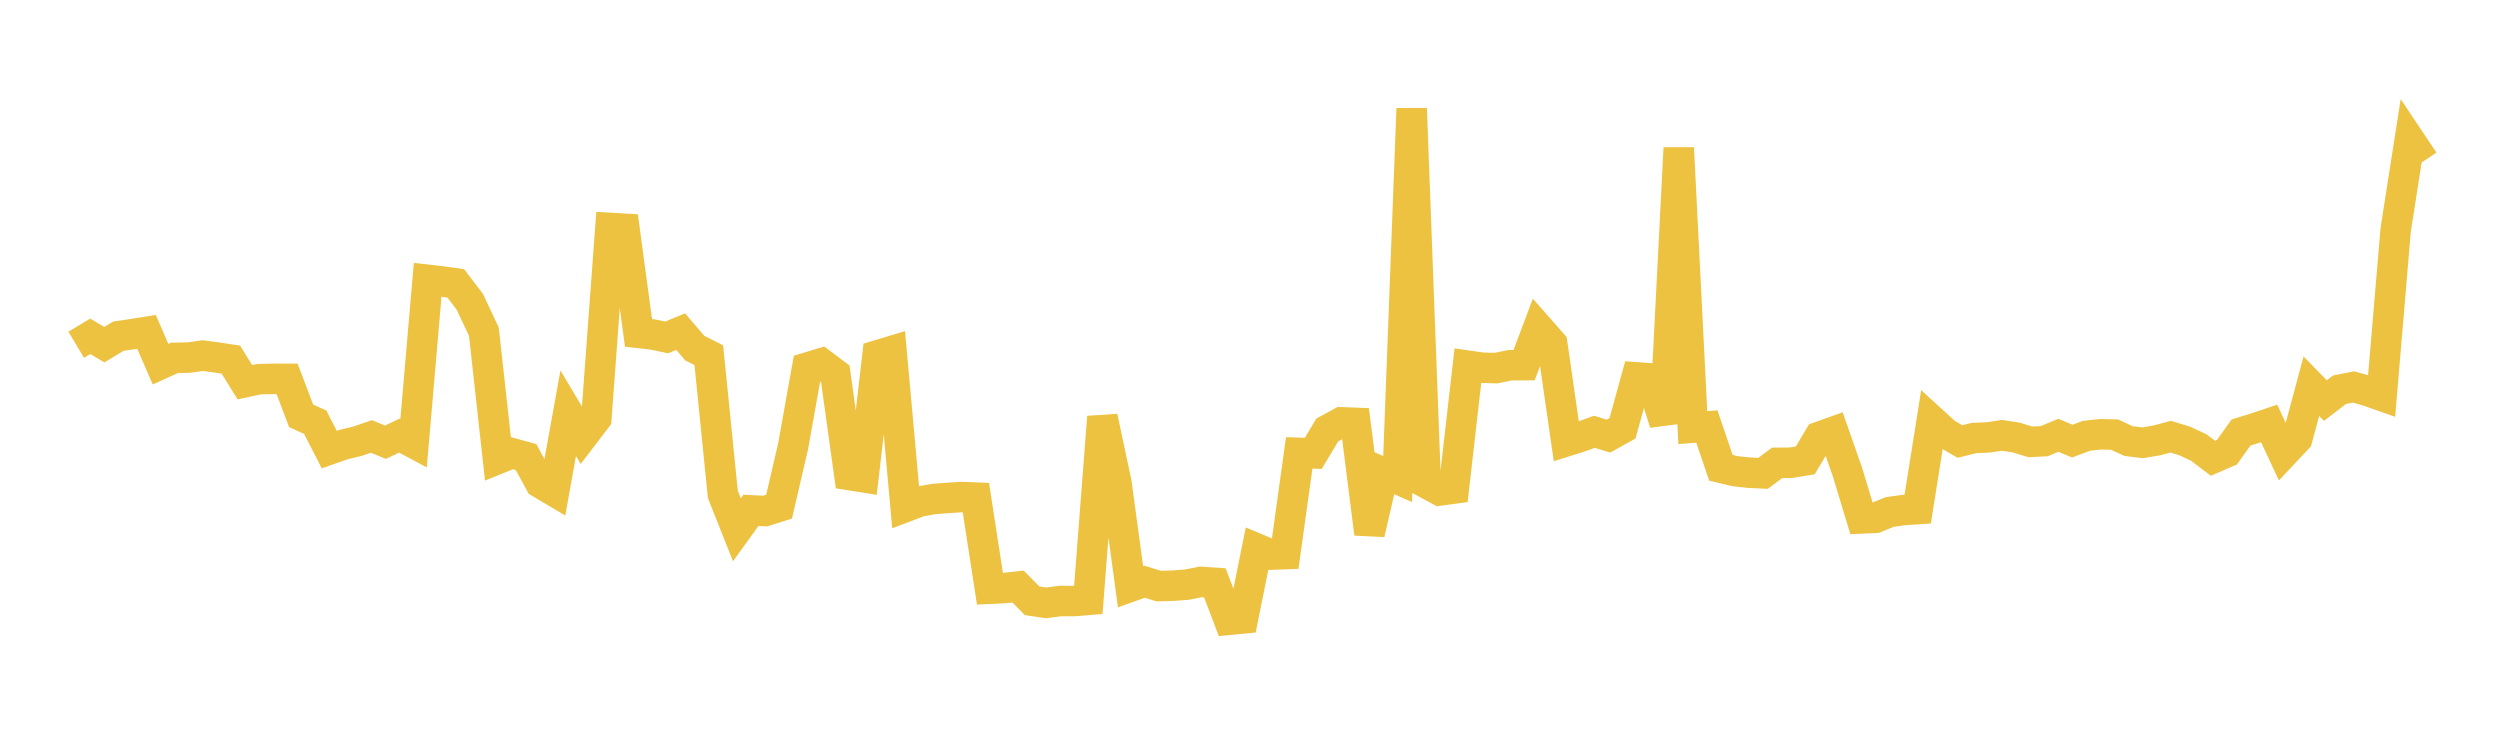 <svg width="164" height="48" xmlns="http://www.w3.org/2000/svg" xmlns:xlink="http://www.w3.org/1999/xlink"><path fill="none" stroke="rgb(237,194,64)" stroke-width="2" d="M5,22.616L5.922,22.063L6.844,22.609L7.766,22.053L8.689,21.917L9.611,21.77L10.533,23.891L11.455,23.473L12.377,23.458L13.299,23.328L14.222,23.451L15.144,23.591L16.066,25.074L16.988,24.872L17.91,24.854L18.832,24.852L19.754,27.279L20.677,27.695L21.599,29.492L22.521,29.169L23.443,28.946L24.365,28.631L25.287,29.011L26.21,28.57L27.132,29.065L28.054,18.356L28.976,18.461L29.898,18.59L30.82,19.797L31.743,21.759L32.665,30.104L33.587,29.729L34.509,29.984L35.431,31.676L36.353,32.224L37.275,27.106L38.198,28.654L39.12,27.447L40.042,14.954L40.964,15.008L41.886,21.838L42.808,21.939L43.731,22.136L44.653,21.755L45.575,22.836L46.497,23.296L47.419,32.435L48.341,34.755L49.263,33.478L50.186,33.527L51.108,33.237L52.03,29.265L52.952,24.113L53.874,23.834L54.796,24.526L55.719,31.164L56.641,31.31L57.563,23.31L58.485,23.032L59.407,33.253L60.329,32.902L61.251,32.734L62.174,32.664L63.096,32.605L64.018,32.643L64.94,38.62L65.862,38.579L66.784,38.478L67.707,39.412L68.629,39.55L69.551,39.425L70.473,39.428L71.395,39.352L72.317,27.352L73.24,31.695L74.162,38.486L75.084,38.159L76.006,38.447L76.928,38.423L77.85,38.353L78.772,38.171L79.695,38.234L80.617,40.658L81.539,40.57L82.461,35.994L83.383,36.383L84.305,36.349L85.228,29.709L86.15,29.742L87.072,28.203L87.994,27.702L88.916,27.739L89.838,35.011L90.76,31.018L91.683,31.426L92.605,7.122L93.527,31.679L94.449,32.176L95.371,32.051L96.293,23.989L97.216,24.122L98.138,24.148L99.06,23.96L99.982,23.953L100.904,21.502L101.826,22.549L102.749,28.949L103.671,28.658L104.593,28.326L105.515,28.609L106.437,28.097L107.359,24.755L108.281,24.822L109.204,27.761L110.126,9.706L111.048,28.053L111.97,27.978L112.892,30.686L113.814,30.909L114.737,31.009L115.659,31.052L116.581,30.362L117.503,30.354L118.425,30.202L119.347,28.654L120.269,28.325L121.192,30.963L122.114,34.009L123.036,33.968L123.958,33.588L124.88,33.461L125.802,33.397L126.725,27.583L127.647,28.423L128.569,28.963L129.491,28.734L130.413,28.694L131.335,28.558L132.257,28.699L133.18,28.986L134.102,28.941L135.024,28.554L135.946,28.936L136.868,28.589L137.79,28.486L138.713,28.509L139.635,28.934L140.557,29.049L141.479,28.892L142.401,28.646L143.323,28.928L144.246,29.361L145.168,30.061L146.09,29.662L147.012,28.372L147.934,28.088L148.856,27.778L149.778,29.757L150.701,28.775L151.623,25.336L152.545,26.278L153.467,25.568L154.389,25.384L155.311,25.644L156.234,25.97L157.156,15.08L158.078,9.187L159,10.565"></path></svg>